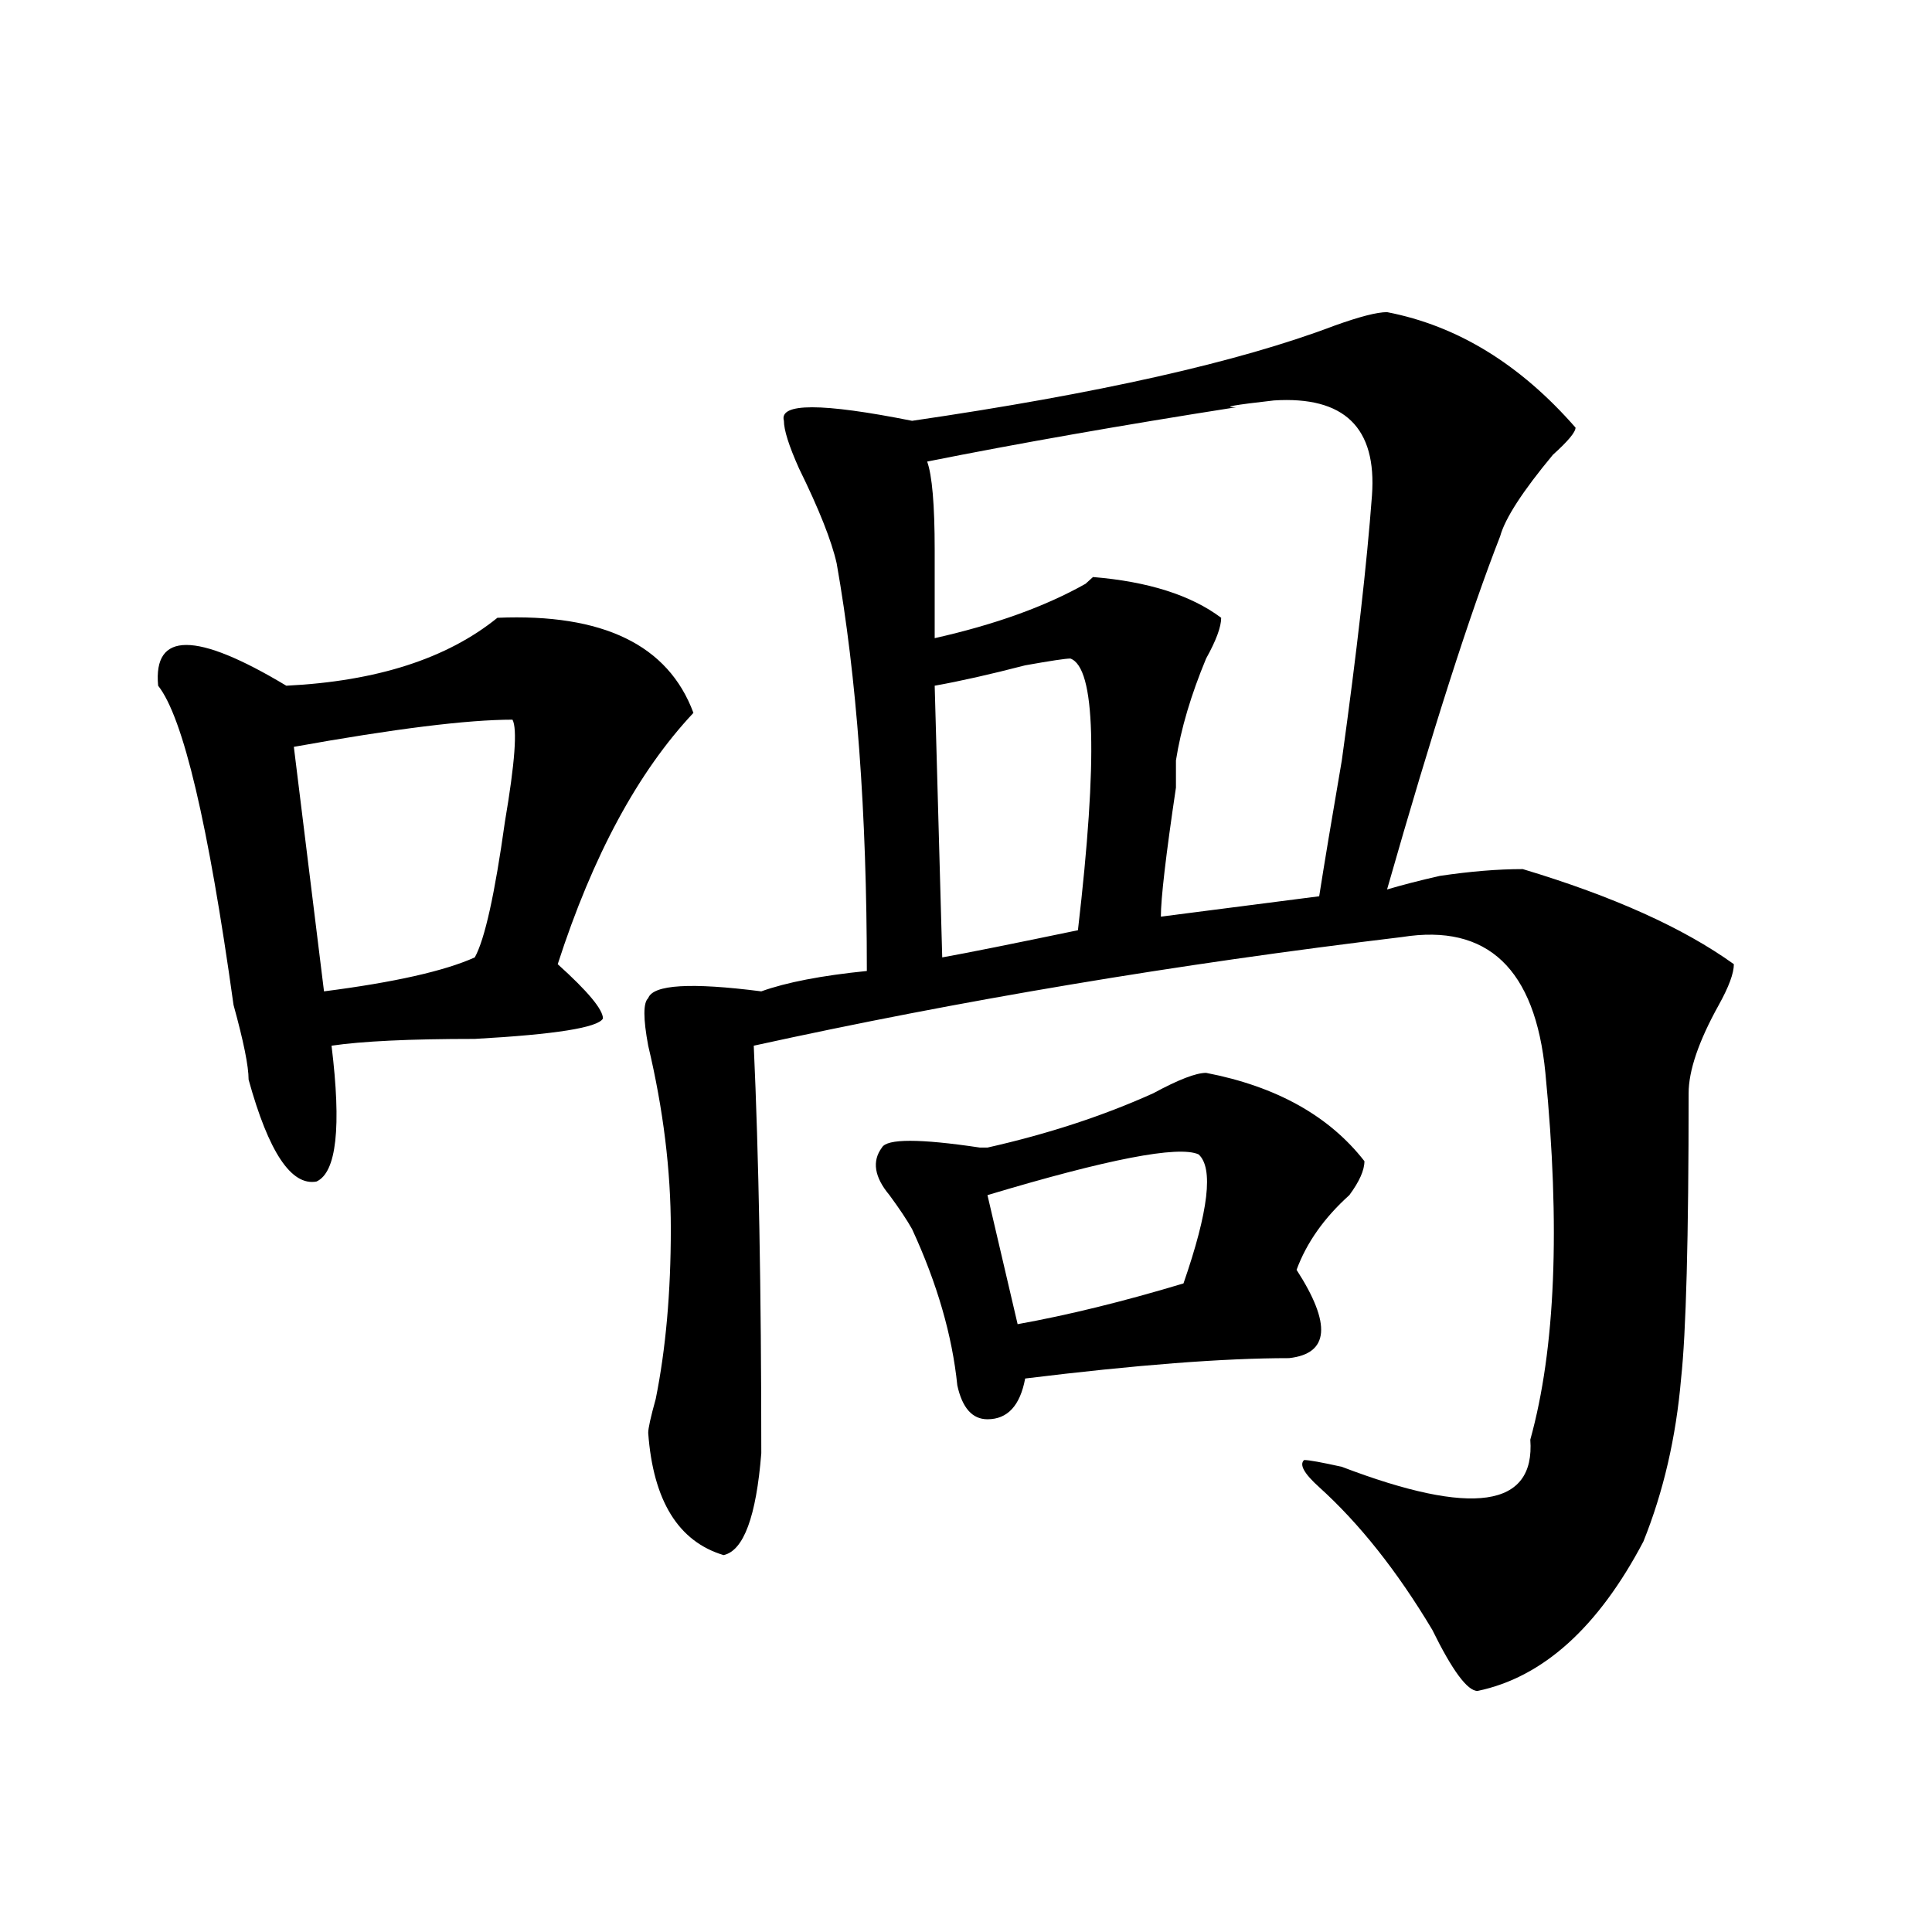 <?xml version="1.0" encoding="utf-8"?>
<!-- Generator: Adobe Illustrator 16.0.0, SVG Export Plug-In . SVG Version: 6.00 Build 0)  -->
<!DOCTYPE svg PUBLIC "-//W3C//DTD SVG 1.1//EN" "http://www.w3.org/Graphics/SVG/1.1/DTD/svg11.dtd">
<svg version="1.1" id="图层_1" xmlns="http://www.w3.org/2000/svg" xmlns:xlink="http://www.w3.org/1999/xlink" x="0px" y="0px"
	 width="1000px" height="1000px" viewBox="0 0 1000 1000" enable-background="new 0 0 1000 1000" xml:space="preserve">
<path d="M257.457,319.766c54.633-2.308,88.413,14.063,101.461,49.219c-28.657,30.487-52.071,73.828-70.242,130.078
	c15.609,14.063,23.414,23.456,23.414,28.125c-2.622,4.724-24.755,8.239-66.34,10.547c-33.841,0-58.535,1.208-74.145,3.516
	c5.183,42.188,2.562,65.644-7.805,70.313c-13.048,2.362-24.755-15.216-35.121-52.734c0-7.031-2.622-19.886-7.805-38.672
	c-13.048-93.714-26.036-148.81-39.023-165.234c-2.622-28.125,19.512-28.125,66.34,0C195.02,352.614,231.421,340.859,257.457,319.766
	z M265.262,372.5c-23.414,0-61.157,4.724-113.168,14.063l15.609,126.563c36.401-4.669,62.438-10.547,78.047-17.578
	c5.183-9.339,10.366-32.794,15.609-70.313C266.542,394.802,267.823,377.224,265.262,372.5z M717.934,161.563
	c36.401,7.031,68.901,26.972,97.559,59.766c0,2.362-3.902,7.031-11.707,14.063c-15.609,18.786-24.755,32.849-27.316,42.188
	c-15.609,39.88-35.121,100.8-58.535,182.813c7.805-2.308,16.89-4.669,27.316-7.031c15.609-2.308,29.878-3.516,42.926-3.516
	c46.828,14.063,83.229,30.487,109.266,49.219c0,4.724-2.622,11.755-7.805,21.094c-10.427,18.786-15.609,34.003-15.609,45.703
	c0,75.036-1.341,124.255-3.902,147.656c-2.622,30.487-9.146,58.612-19.512,84.375c-23.414,44.494-52.071,70.313-85.852,77.344
	c-5.243,0-13.048-10.547-23.414-31.641c-18.231-30.487-37.743-55.042-58.535-73.828c-7.805-7.031-10.427-11.7-7.805-14.063
	c2.562,0,9.085,1.208,19.512,3.516c67.62,25.817,100.12,21.094,97.559-14.063c12.987-46.856,15.609-110.138,7.805-189.844
	c-5.243-53.888-29.938-77.344-74.145-70.313c-117.07,14.063-228.958,32.849-335.602,56.25c2.562,56.25,3.902,126.563,3.902,210.938
	c-2.622,32.849-9.146,50.427-19.512,52.734c-23.414-7.031-36.462-28.125-39.023-63.281c0-2.308,1.28-8.185,3.902-17.578
	c5.183-25.763,7.805-55.042,7.805-87.891c0-30.433-3.902-62.073-11.707-94.922c-2.622-14.063-2.622-22.247,0-24.609
	c2.562-7.031,22.073-8.185,58.535-3.516c12.987-4.669,31.219-8.185,54.633-10.547c0-82.013-5.243-152.325-15.609-210.938
	c-2.622-11.7-9.146-28.125-19.512-49.219c-5.243-11.7-7.805-19.886-7.805-24.609c-2.622-9.339,19.512-9.339,66.34,0
	c96.218-14.063,169.081-30.433,218.531-49.219C703.604,163.925,712.69,161.563,717.934,161.563z M624.277,555.313
	c36.401,7.031,63.718,22.302,81.949,45.703c0,4.724-2.622,10.547-7.805,17.578c-13.048,11.755-22.134,24.609-27.316,38.672
	c18.171,28.125,16.89,43.396-3.902,45.703c-33.841,0-79.388,3.516-136.582,10.547c-2.622,14.063-9.146,21.094-19.512,21.094
	c-7.805,0-13.048-5.823-15.609-17.578c-2.622-25.763-10.427-52.734-23.414-80.859c-2.622-4.669-6.524-10.547-11.707-17.578
	c-7.805-9.339-9.146-17.578-3.902-24.609c2.562-4.669,19.512-4.669,50.73,0c-2.622,0-1.341,0,3.902,0
	c31.219-7.031,59.815-16.37,85.852-28.125C609.948,558.828,619.034,555.313,624.277,555.313z M659.398,207.266
	c-20.853,2.362-27.316,3.516-19.512,3.516c-59.876,9.394-113.168,18.786-159.996,28.125c2.562,7.031,3.902,22.302,3.902,45.703
	c0,23.456,0,38.672,0,45.703c31.219-7.031,57.194-16.37,78.047-28.125l3.902-3.516c28.597,2.362,50.73,9.394,66.34,21.094
	c0,4.724-2.622,11.755-7.805,21.094c-7.805,18.786-13.048,36.364-15.609,52.734v14.063c-5.243,35.156-7.805,57.458-7.805,66.797
	l81.949-10.547c2.562-16.37,6.464-39.825,11.707-70.313c7.805-56.25,12.987-101.953,15.609-137.109
	C712.69,221.328,695.8,204.958,659.398,207.266z M554.035,340.859c-2.622,0-10.427,1.208-23.414,3.516
	c-18.231,4.724-33.841,8.239-46.828,10.547l3.902,140.625c12.987-2.308,36.401-7.031,70.242-14.063
	C568.304,392.44,567.022,345.583,554.035,340.859z M620.375,597.5c-10.427-4.669-46.828,2.362-109.266,21.094l15.609,66.797
	c25.976-4.669,54.633-11.7,85.852-21.094C625.558,626.833,628.18,604.531,620.375,597.5z"/>
</svg>
